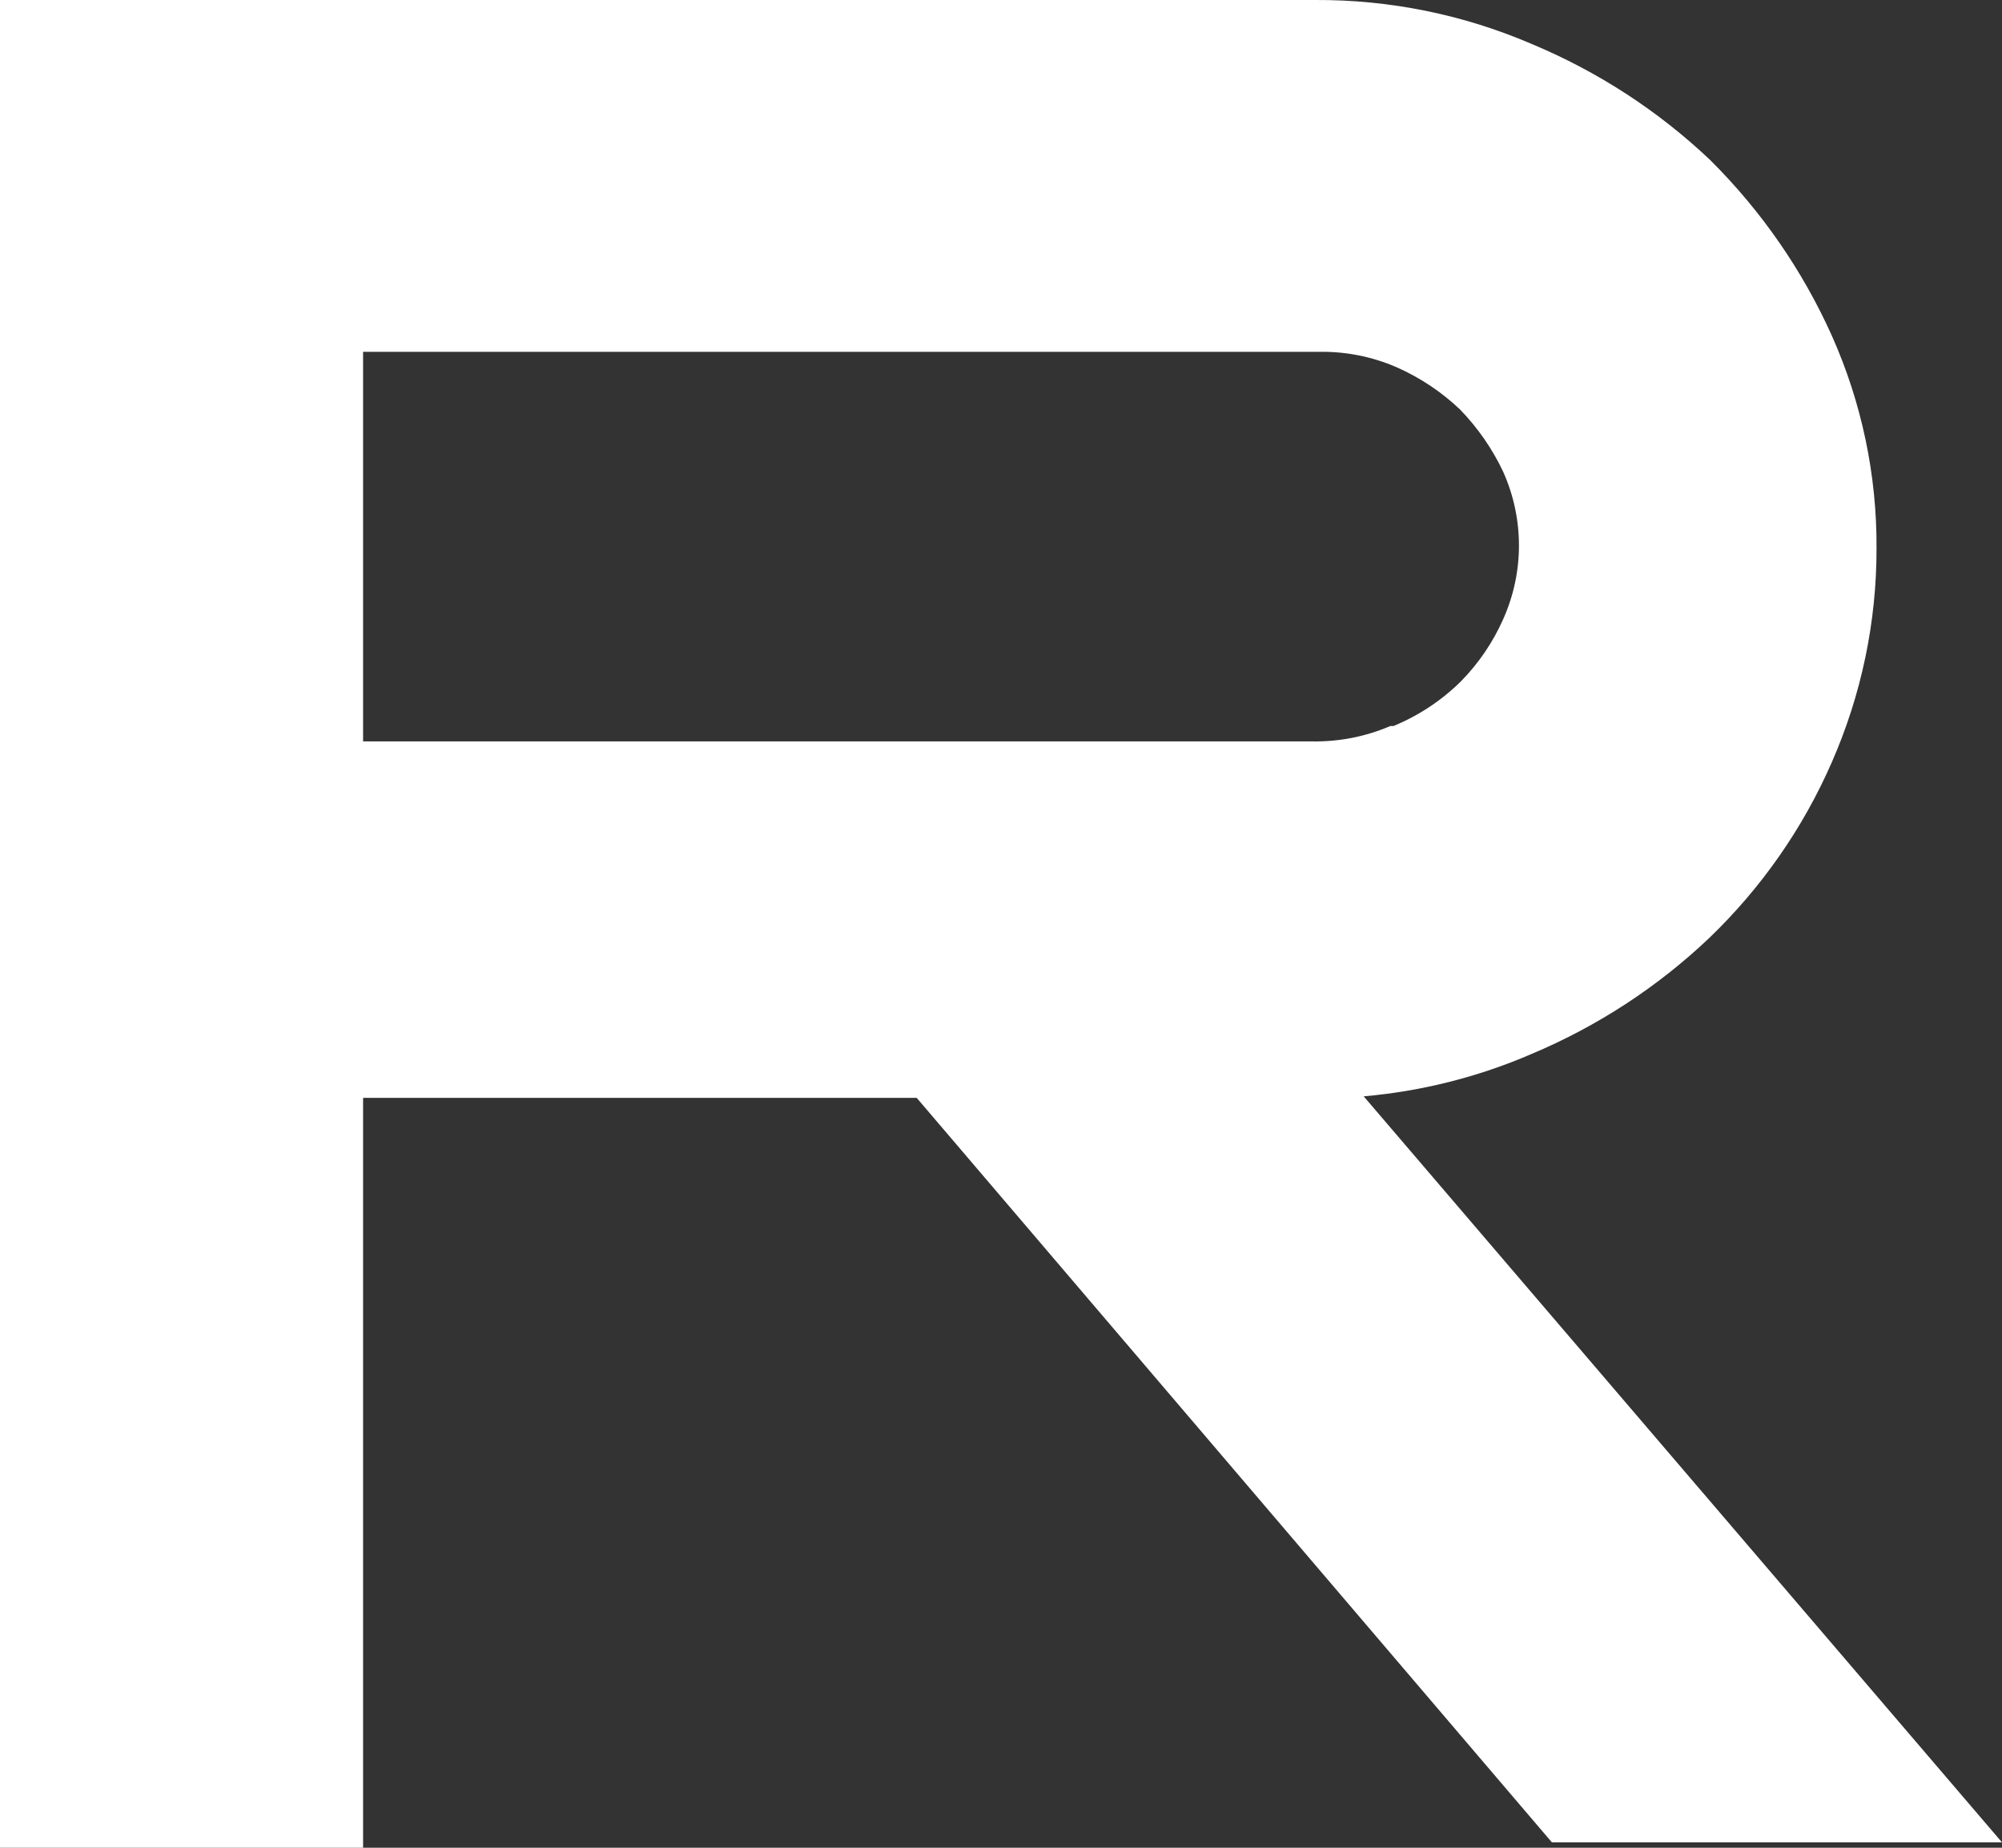<svg width="117" height="108" viewBox="0 0 117 108" fill="none" xmlns="http://www.w3.org/2000/svg">
<rect x="0" y="0" width="117" height="108" fill="#333333" stroke="none"/>
<path d="M89.503 61.605C93.364 59.982 96.89 57.679 99.906 54.81C102.949 51.882 105.378 48.396 107.055 44.55C108.787 40.599 109.676 36.342 109.667 32.04C109.691 27.767 108.801 23.535 107.055 19.62C105.343 15.804 102.936 12.327 99.952 9.36C96.923 6.485 93.381 4.182 89.503 2.565C85.516 0.851 81.207 -0.023 76.854 0H0V108H21.219V64.17H53.574L90.695 107.685H117L79.696 64.08C83.08 63.785 86.393 62.949 89.503 61.605ZM81.254 42.435C79.81 43.056 78.247 43.362 76.671 43.335H21.219V20.565H77.038C78.614 20.531 80.179 20.838 81.62 21.465C82.995 22.072 84.251 22.91 85.332 23.94C86.37 25.012 87.222 26.243 87.853 27.585C88.458 28.94 88.77 30.404 88.77 31.883C88.77 33.362 88.458 34.825 87.853 36.18C87.257 37.531 86.419 38.766 85.378 39.825C84.251 40.94 82.912 41.827 81.437 42.435H81.254Z" fill="white"/>
</svg>
